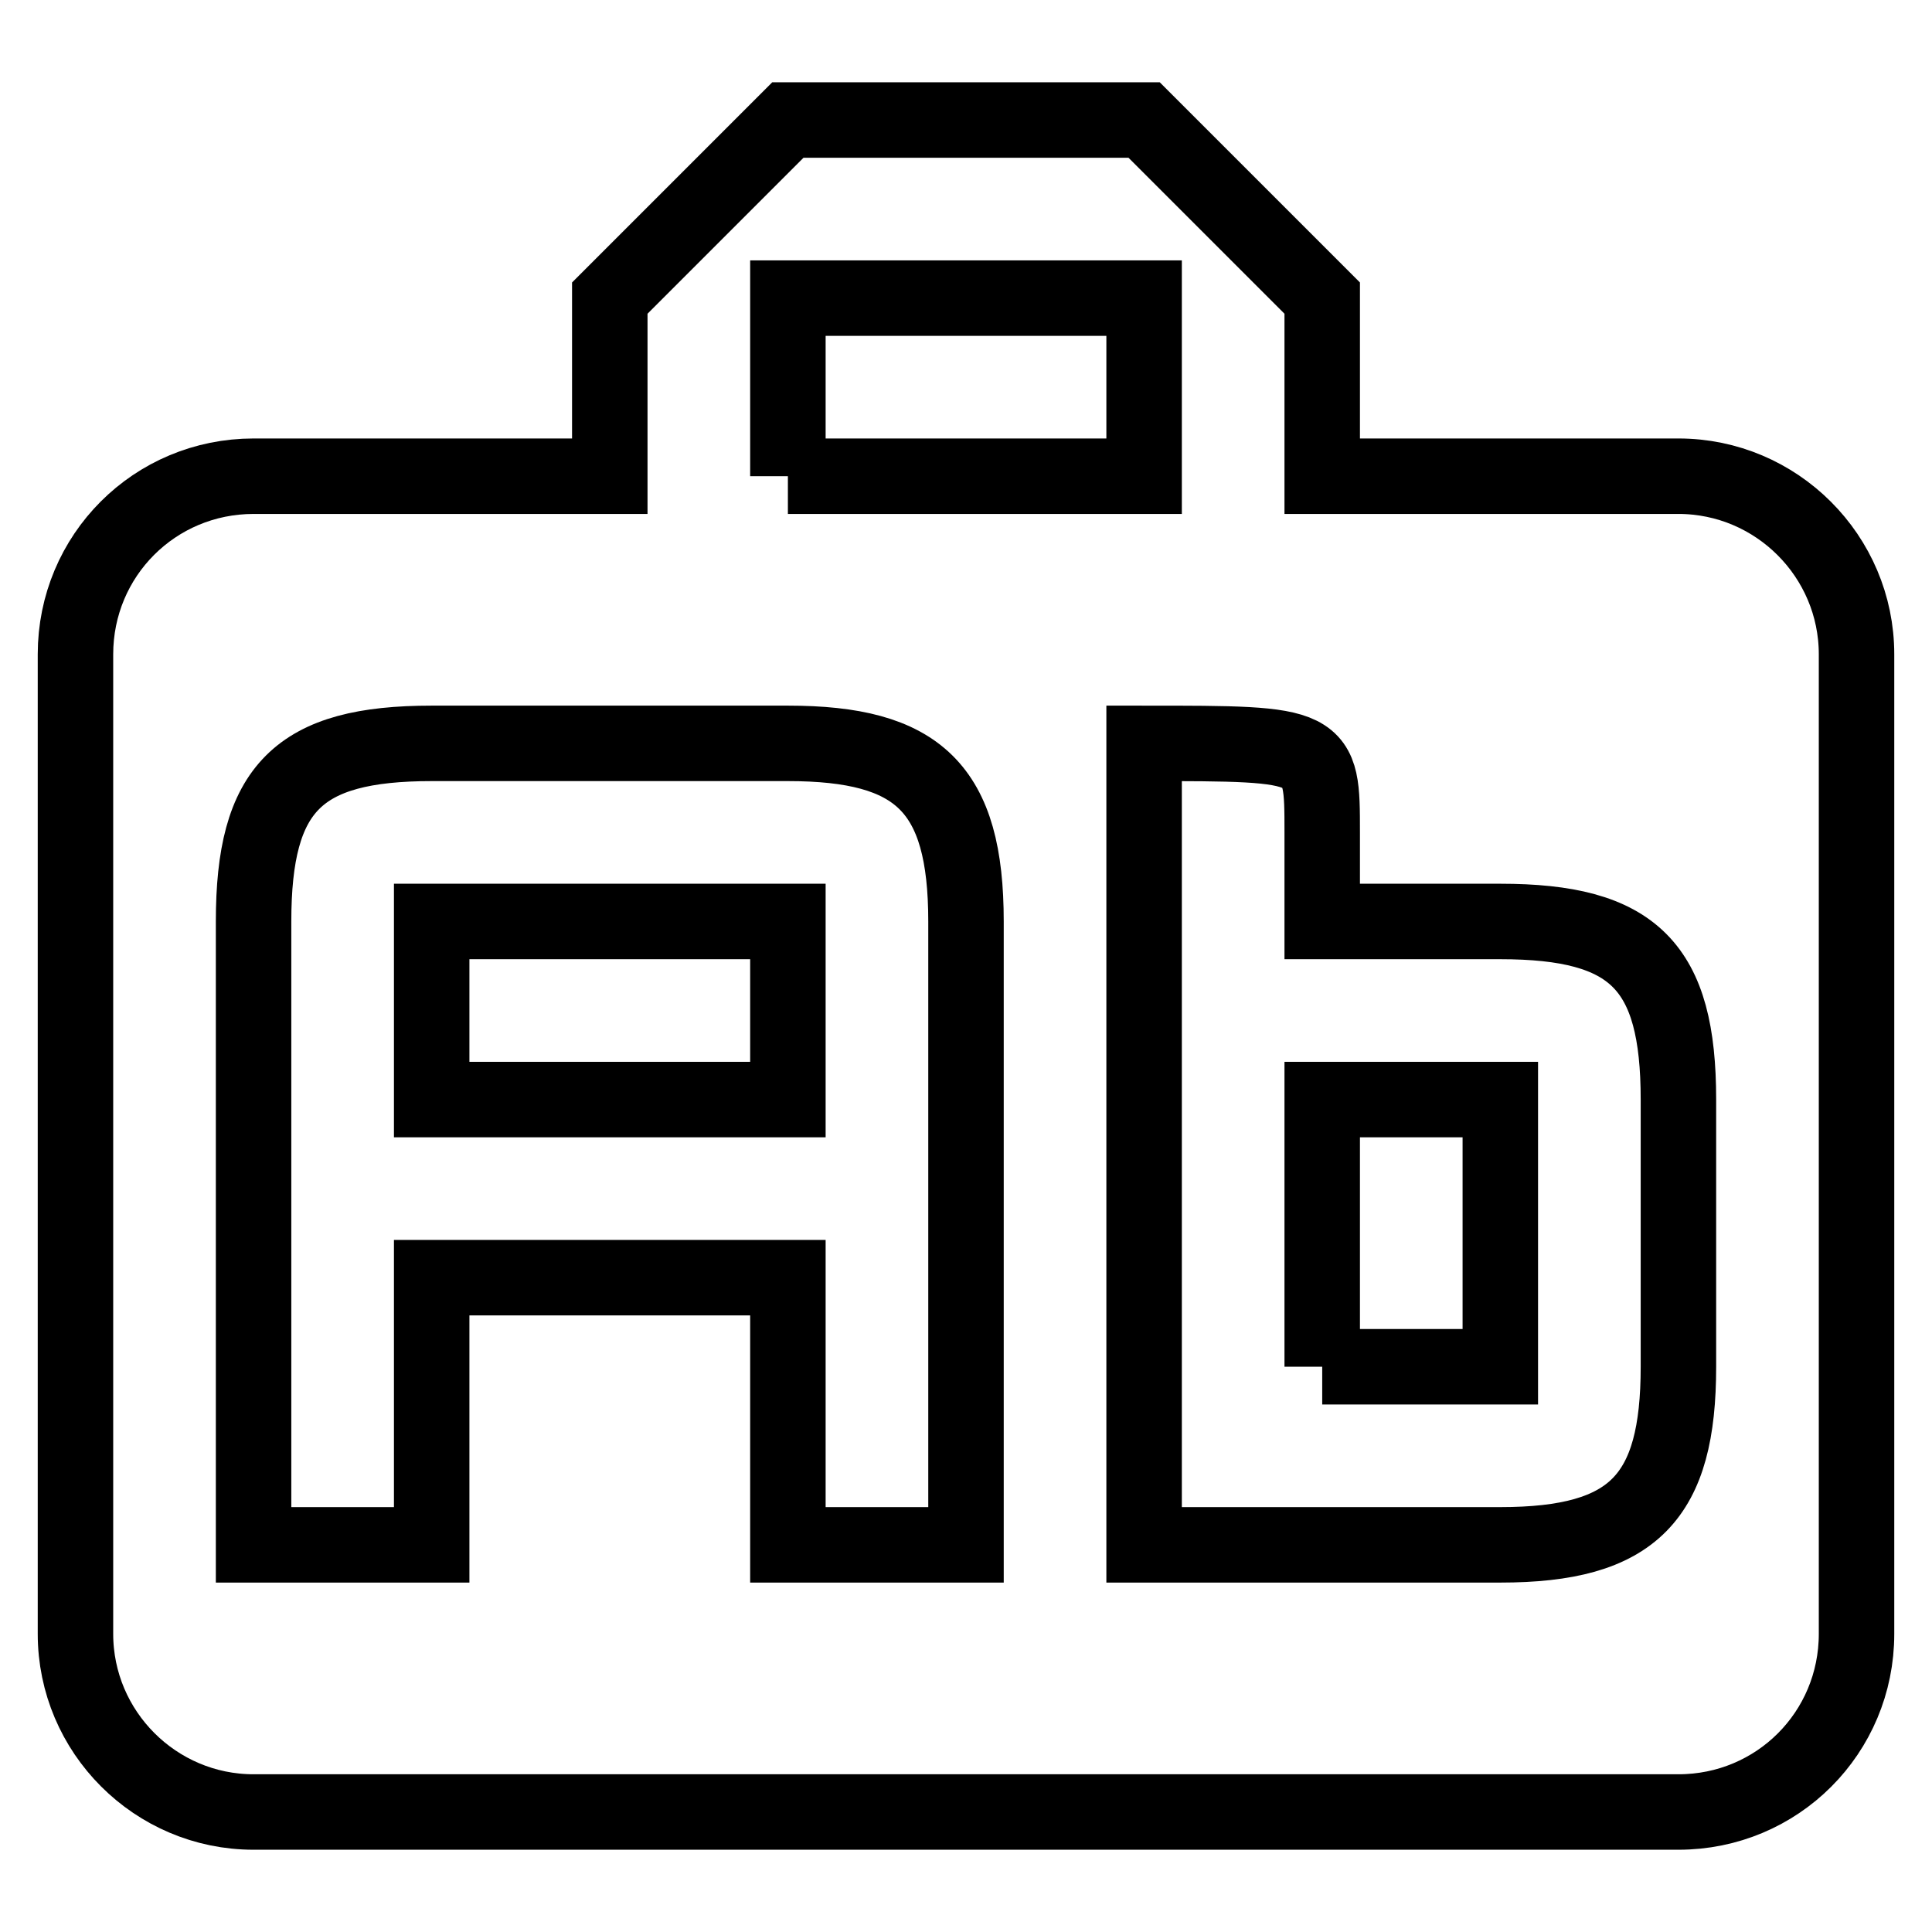 <?xml version="1.0" encoding="utf-8"?>
<!-- Svg Vector Icons : http://www.onlinewebfonts.com/icon -->
<!DOCTYPE svg PUBLIC "-//W3C//DTD SVG 1.1//EN" "http://www.w3.org/Graphics/SVG/1.1/DTD/svg11.dtd">
<svg version="1.1" xmlns="http://www.w3.org/2000/svg" xmlns:xlink="http://www.w3.org/1999/xlink" x="0px" y="0px" viewBox="0 0 256 256" enable-background="new 0 0 256 256" xml:space="preserve">
<g> <path stroke-width="10" fill-opacity="0" stroke="#000000"  d="M222.4,145.7c0-17.7-5.9-23.6-23.6-23.6h-23.6v-11.8c0-11.8,0-11.8-23.6-11.8v63.7v42.5h23.6h23.6 c17.7,0,23.6-6.3,23.6-23.6V145.7 M128,122.1c0-17.7-6.3-23.6-23.6-23.6H57.2c-17.7,0-23.6,5.9-23.6,23.6v82.6h23.6v-35.4h47.2 v35.4H128V122.1 M104.4,63.1h47.2V39.5h-47.2V63.1 M246,86.7v129.8c0,13.1-10.5,23.6-23.6,23.6H33.6c-13,0-23.6-10.6-23.6-23.6 V86.7c0-13.1,10.5-23.6,23.6-23.6h47.2V39.5l23.6-23.6h47.2l23.6,23.6v23.6h47.2C235.4,63.1,246,73.7,246,86.7L246,86.7  M175.2,181.1h23.6v-35.4h-23.6V181.1 M57.2,122.1h47.2v23.6H57.2V122.1z"/></g>
</svg>